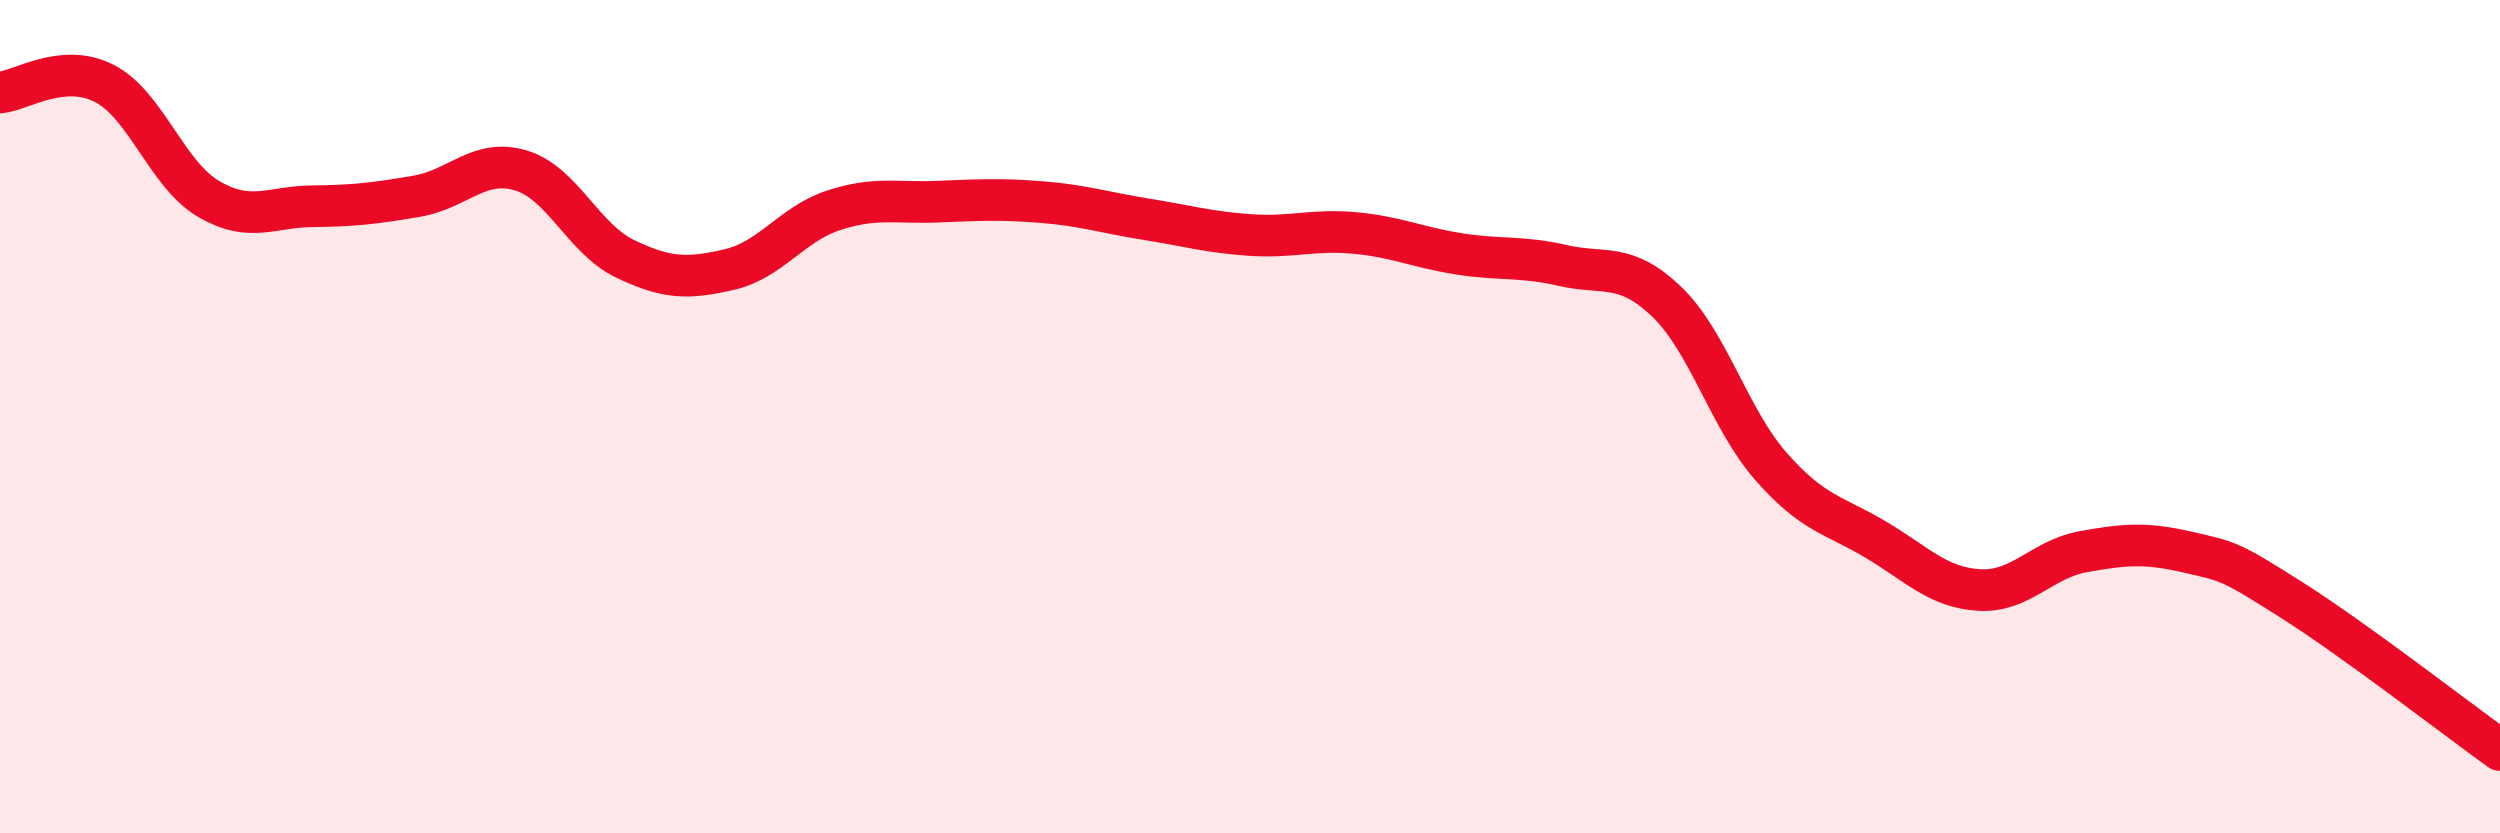 
    <svg width="60" height="20" viewBox="0 0 60 20" xmlns="http://www.w3.org/2000/svg">
      <path
        d="M 0,2.22 C 0.5,2.18 1.5,1.49 2.5,2 C 3.5,2.51 4,4.18 5,4.77 C 6,5.36 6.5,4.96 7.5,4.95 C 8.5,4.94 9,4.88 10,4.71 C 11,4.54 11.5,3.79 12.5,4.09 C 13.5,4.39 14,5.73 15,6.21 C 16,6.69 16.5,6.7 17.5,6.47 C 18.5,6.24 19,5.38 20,5.05 C 21,4.72 21.5,4.88 22.5,4.84 C 23.5,4.8 24,4.77 25,4.85 C 26,4.93 26.5,5.1 27.5,5.26 C 28.5,5.42 29,5.57 30,5.64 C 31,5.71 31.5,5.5 32.5,5.59 C 33.5,5.68 34,5.93 35,6.09 C 36,6.25 36.5,6.14 37.5,6.37 C 38.5,6.6 39,6.28 40,7.24 C 41,8.2 41.5,10.05 42.5,11.19 C 43.5,12.33 44,12.35 45,12.94 C 46,13.53 46.5,14.1 47.5,14.16 C 48.5,14.22 49,13.42 50,13.24 C 51,13.06 51.5,13.02 52.5,13.25 C 53.5,13.48 53.5,13.45 55,14.4 C 56.5,15.35 59,17.28 60,18L60 20L0 20Z"
        fill="#EB0A25"
        opacity="0.1"
        stroke-linecap="round"
        stroke-linejoin="round"
      />
      <path
        d="M 0,2.22 C 0.5,2.18 1.5,1.49 2.5,2 C 3.5,2.51 4,4.18 5,4.77 C 6,5.36 6.5,4.96 7.5,4.95 C 8.5,4.94 9,4.88 10,4.71 C 11,4.54 11.5,3.79 12.5,4.09 C 13.5,4.39 14,5.73 15,6.21 C 16,6.69 16.5,6.7 17.5,6.47 C 18.5,6.24 19,5.38 20,5.05 C 21,4.72 21.5,4.88 22.5,4.84 C 23.5,4.8 24,4.77 25,4.85 C 26,4.93 26.5,5.1 27.5,5.26 C 28.5,5.42 29,5.57 30,5.64 C 31,5.71 31.5,5.5 32.5,5.59 C 33.5,5.68 34,5.93 35,6.09 C 36,6.25 36.5,6.14 37.5,6.37 C 38.5,6.6 39,6.28 40,7.24 C 41,8.2 41.5,10.05 42.5,11.19 C 43.5,12.33 44,12.35 45,12.94 C 46,13.53 46.5,14.1 47.5,14.16 C 48.5,14.22 49,13.42 50,13.24 C 51,13.06 51.5,13.02 52.5,13.25 C 53.5,13.48 53.5,13.45 55,14.4 C 56.5,15.35 59,17.28 60,18"
        stroke="#EB0A25"
        stroke-width="1"
        fill="none"
        stroke-linecap="round"
        stroke-linejoin="round"
      />
    </svg>
  
